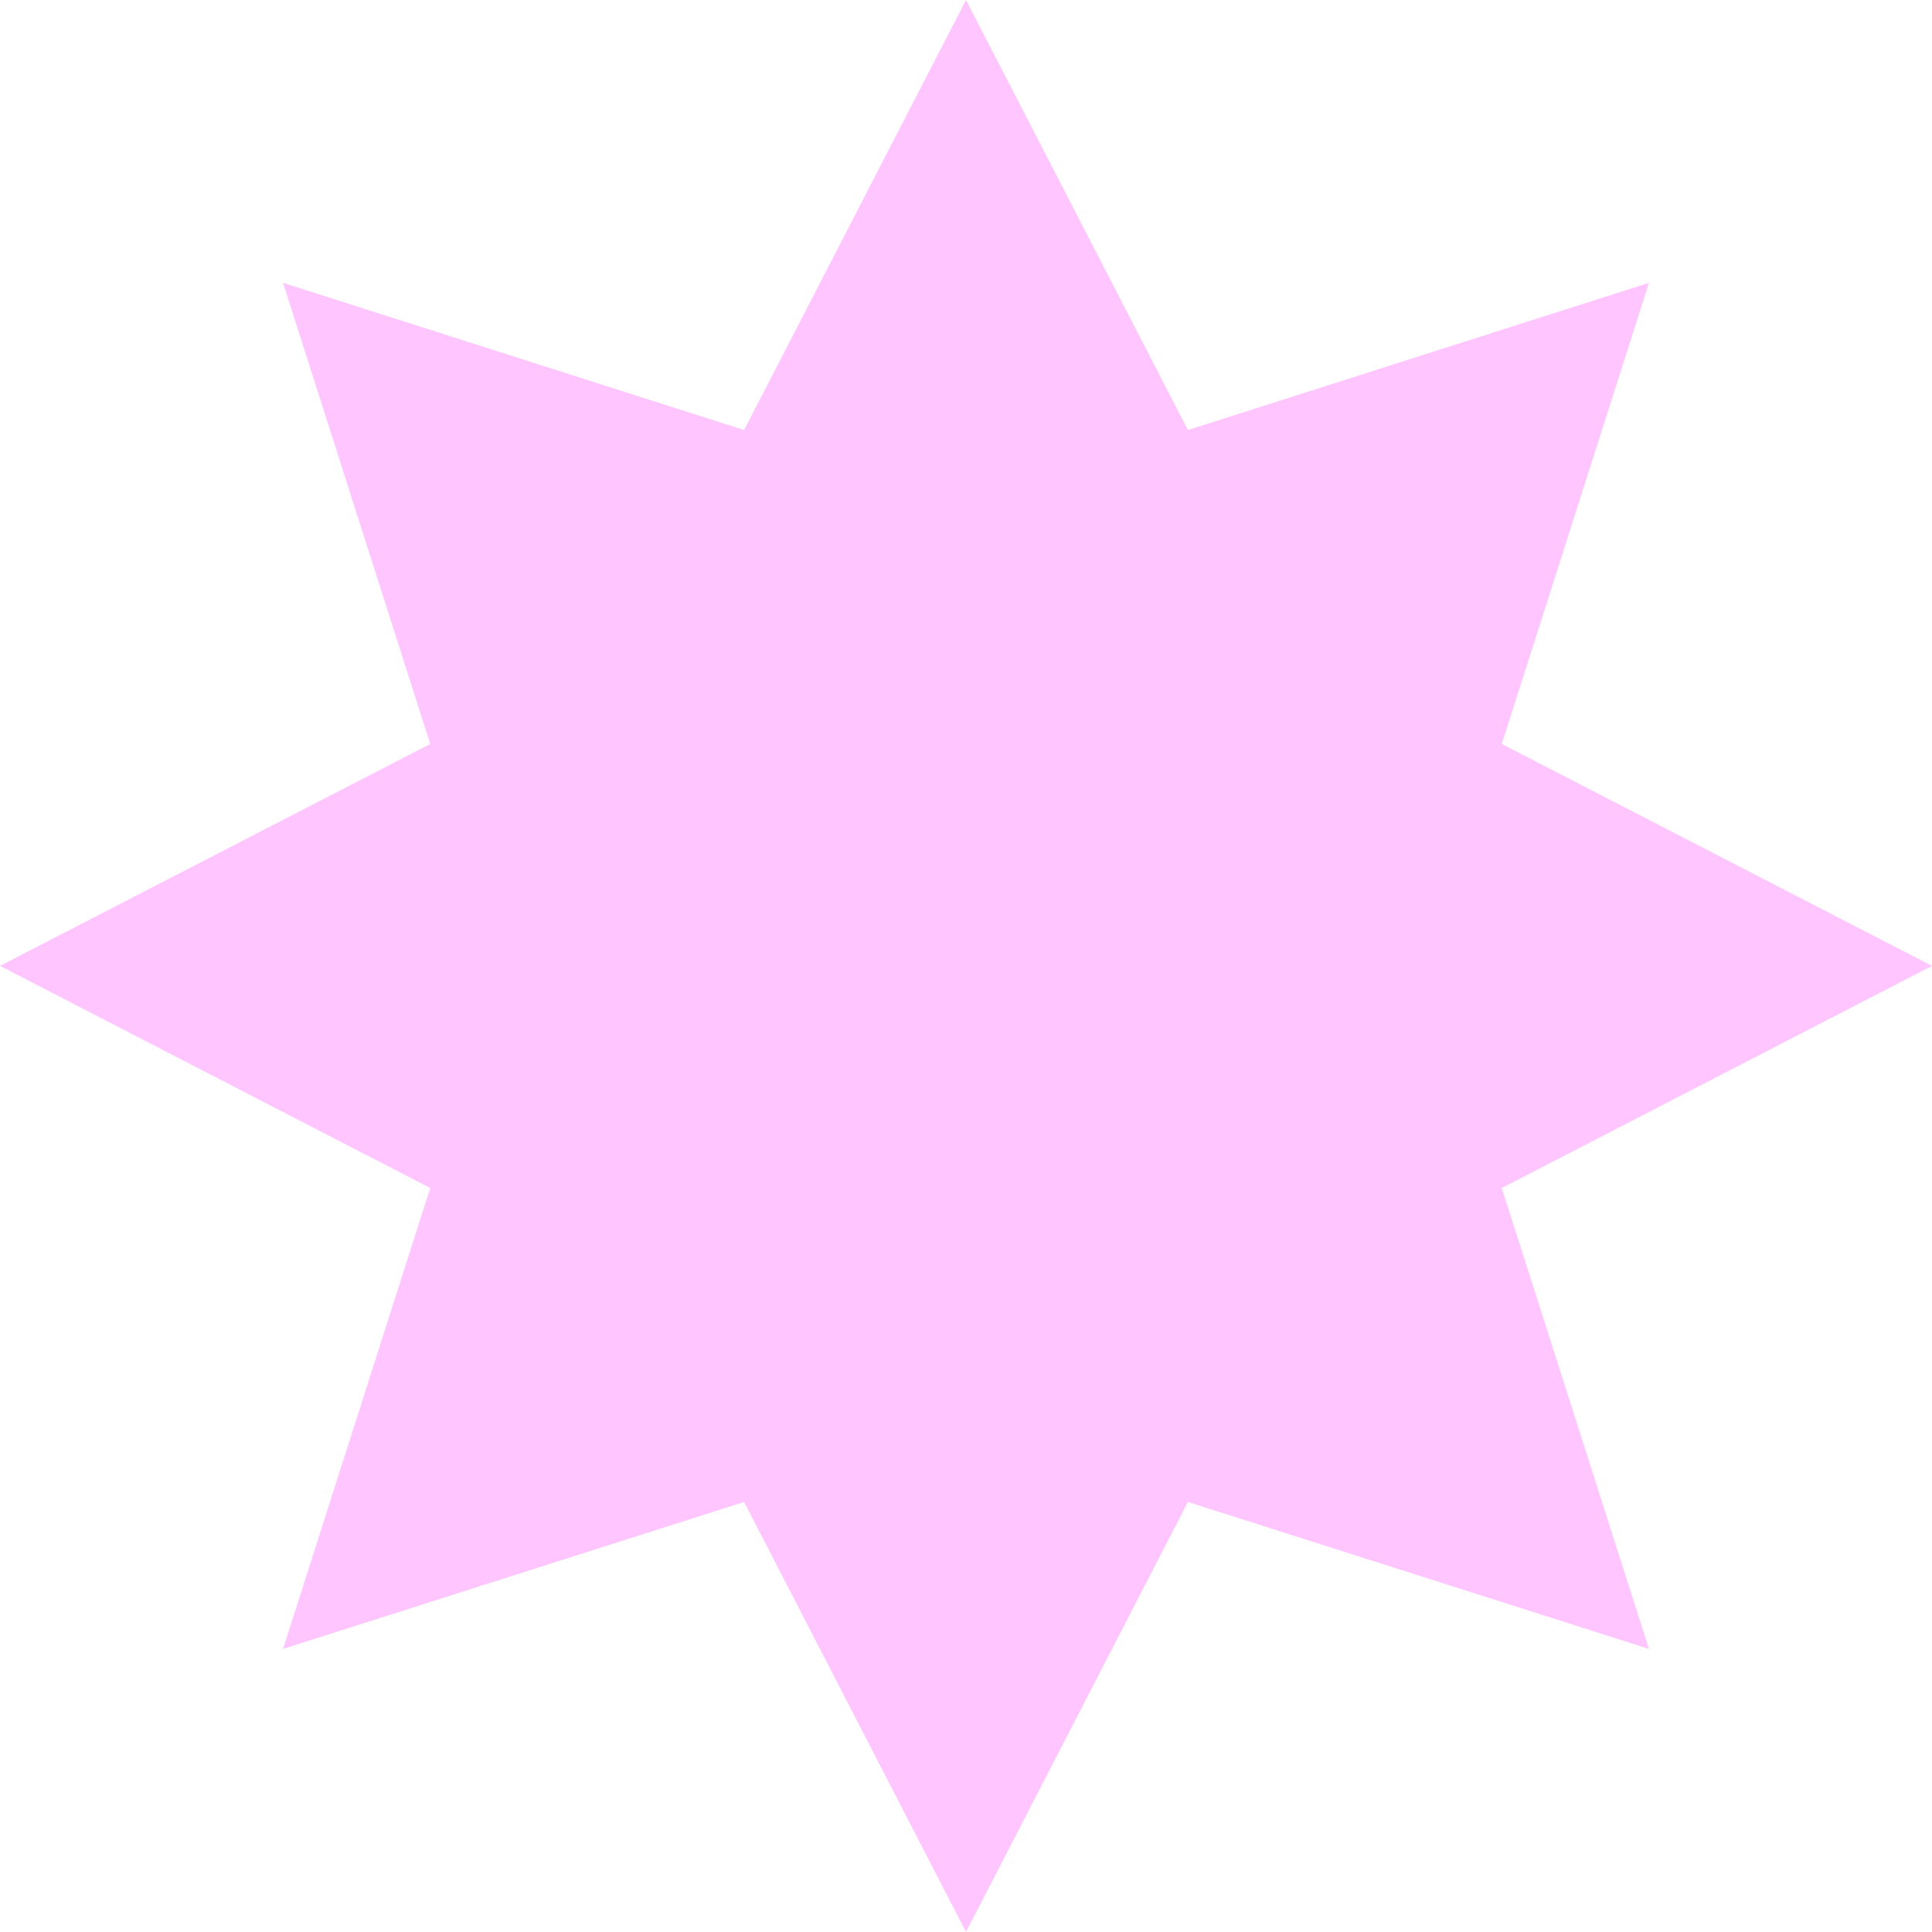 <svg width="48" height="48" viewBox="0 0 48 48" fill="none" xmlns="http://www.w3.org/2000/svg">
<path d="M24 0L29.513 10.684L40.968 7.027L37.311 18.484L48 23.997L37.311 29.516L40.968 40.967L29.513 37.316L24 48L18.487 37.316L7.032 40.967L10.689 29.516L0 23.997L10.689 18.484L7.032 7.027L18.487 10.684L24 0Z" fill="#FFC5FF"/>
</svg>
